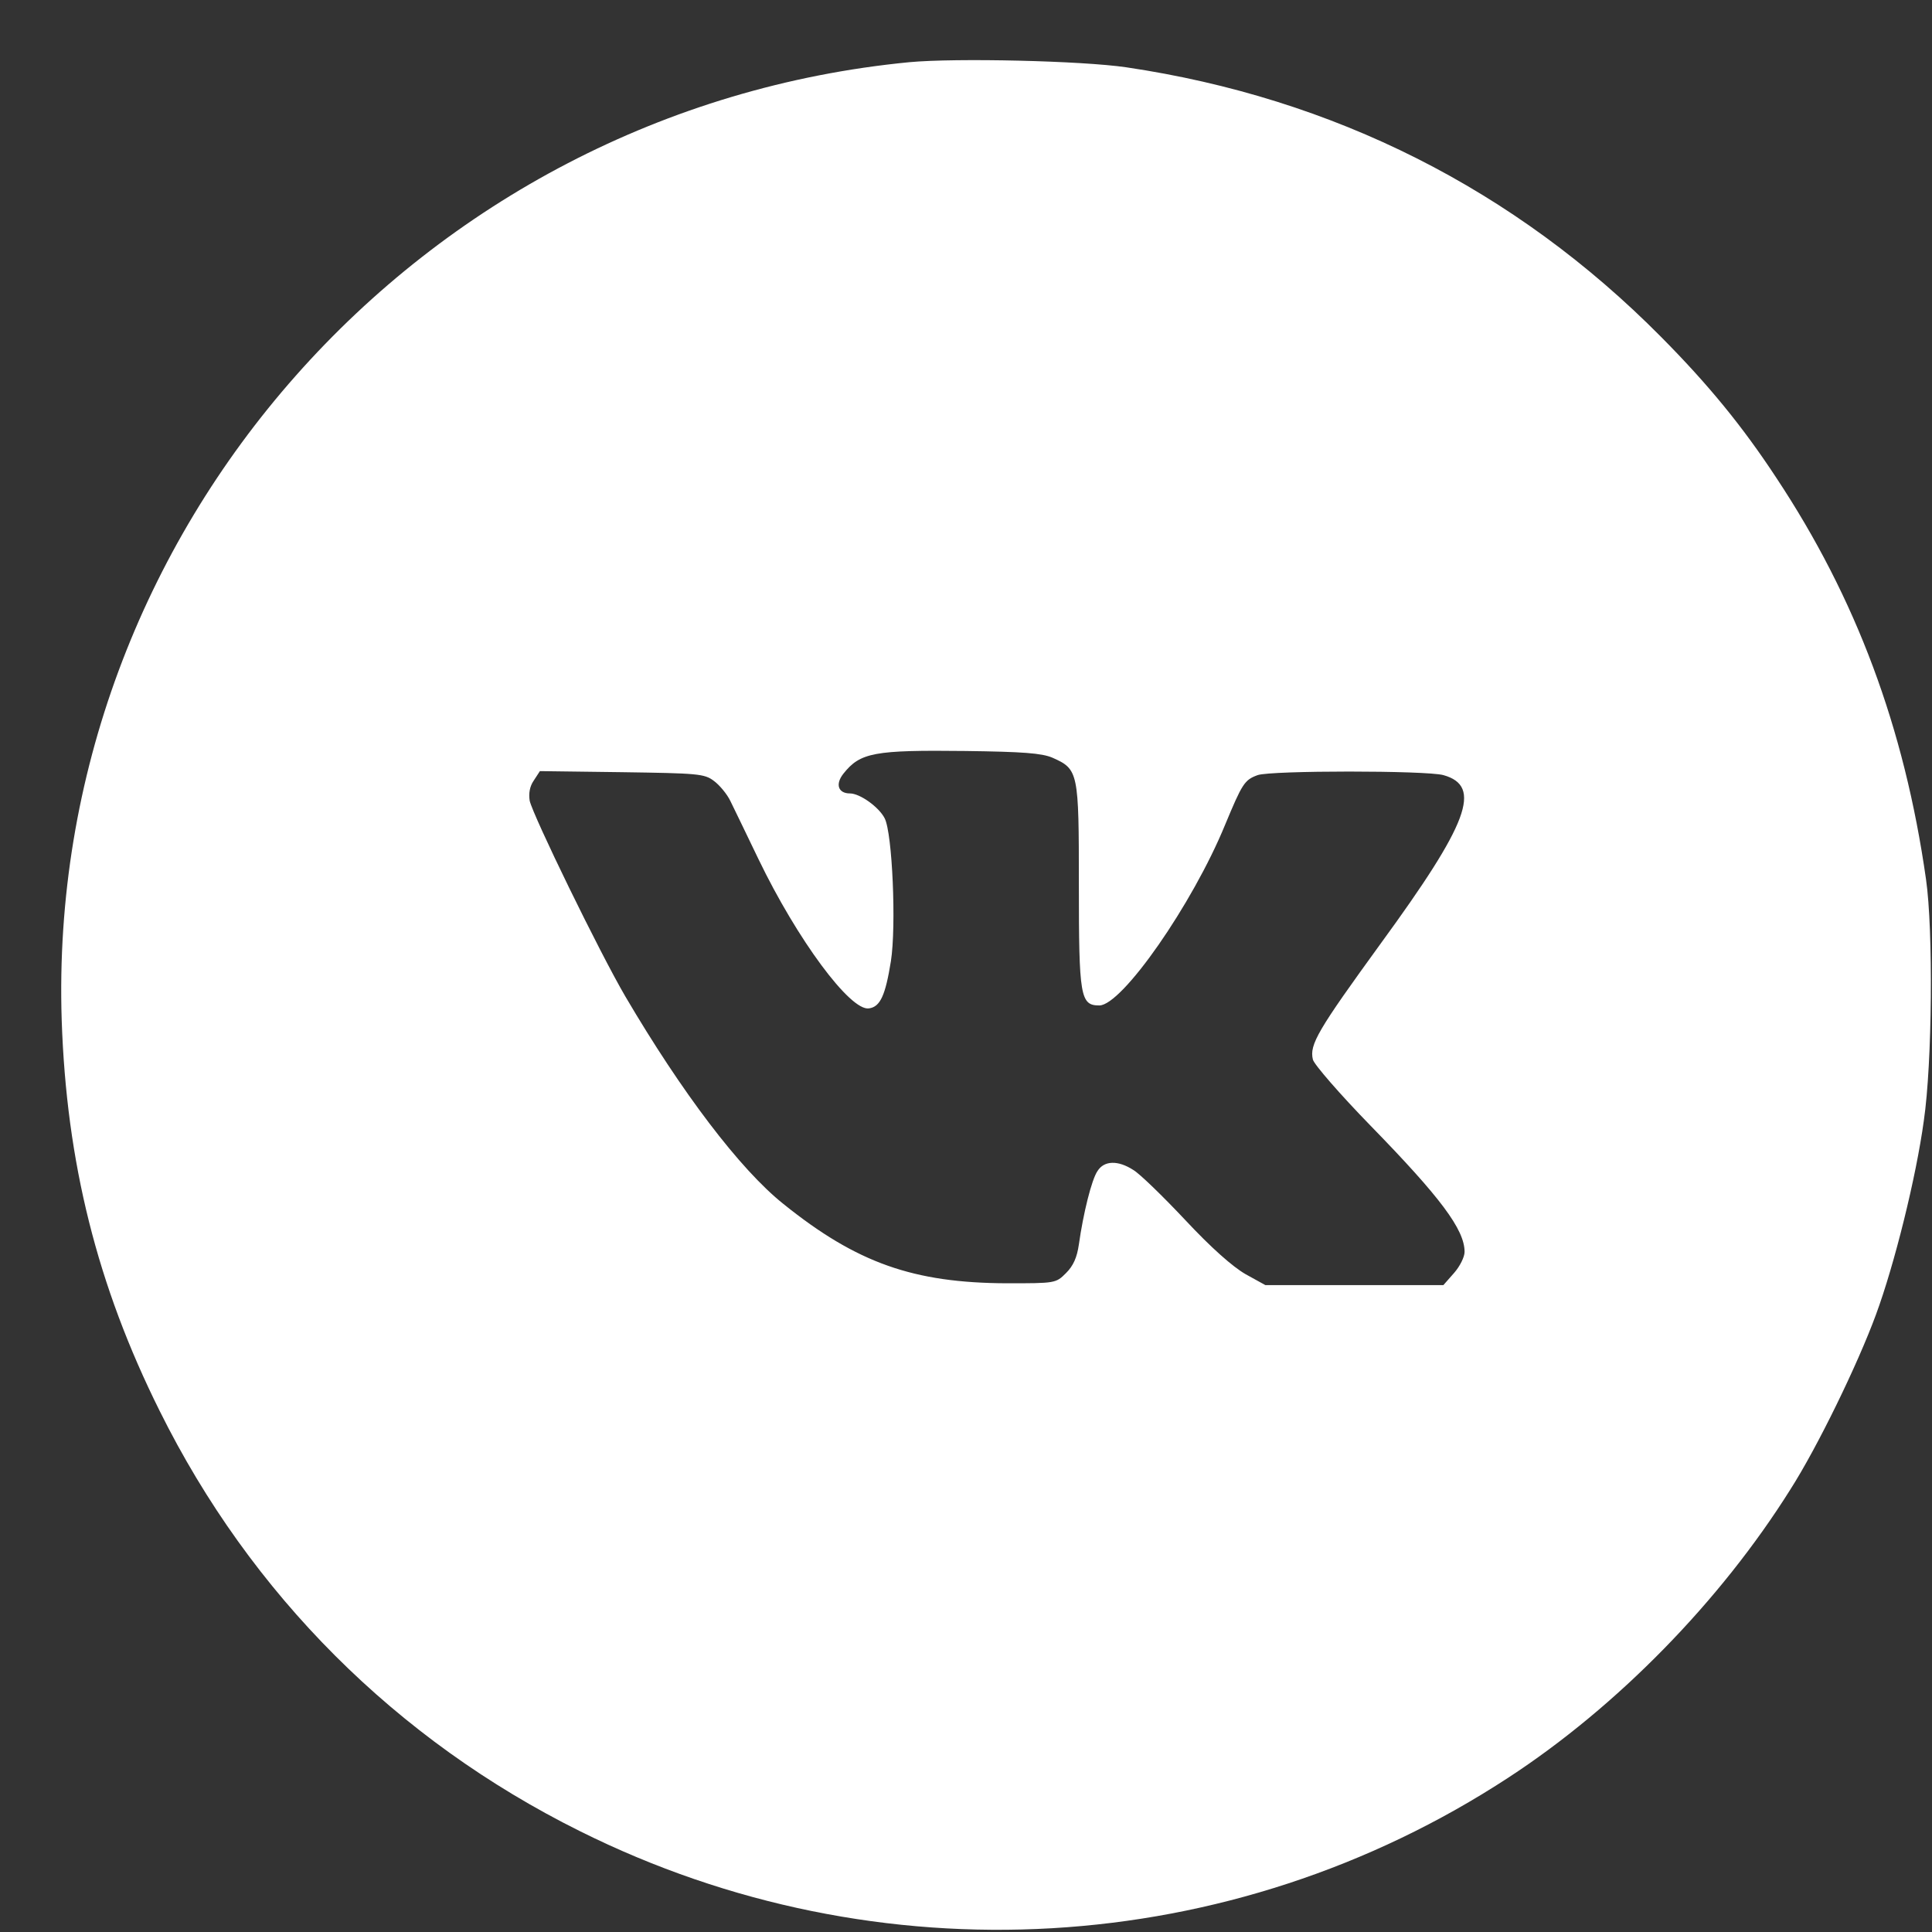 <?xml version="1.0" encoding="UTF-8"?> <svg xmlns="http://www.w3.org/2000/svg" width="31" height="31" viewBox="0 0 31 31" fill="none"><rect x="0" y="0" width="31" height="31" fill="#333333" stroke="none"/><path d="M14.589 0.998C6.727 1.761 0.737 8.525 0.99 16.368C1.066 18.649 1.559 20.626 2.562 22.639C4.023 25.583 6.358 27.918 9.309 29.384C14.09 31.766 19.745 31.438 24.204 28.522C25.947 27.384 27.601 25.695 28.727 23.9C29.162 23.219 29.807 21.893 30.1 21.096C30.399 20.286 30.745 18.89 30.869 17.981C31.004 17.06 31.021 14.925 30.904 14.109C30.558 11.675 29.783 9.598 28.499 7.662C27.959 6.841 27.413 6.172 26.651 5.404C24.31 3.04 21.4 1.573 18.073 1.08C17.358 0.975 15.34 0.928 14.589 0.998ZM16.883 12.156C17.305 12.343 17.311 12.379 17.311 14.197C17.311 15.992 17.334 16.133 17.639 16.133C18.003 16.133 19.135 14.508 19.657 13.235C19.933 12.572 19.968 12.514 20.18 12.437C20.402 12.361 22.878 12.361 23.16 12.437C23.788 12.613 23.565 13.206 22.157 15.136C21.148 16.526 21.007 16.761 21.066 17.001C21.083 17.077 21.5 17.558 21.992 18.063C23.113 19.213 23.5 19.729 23.5 20.087C23.5 20.169 23.424 20.321 23.33 20.427L23.16 20.62H21.728H20.303L19.986 20.445C19.781 20.327 19.44 20.028 19.018 19.576C18.66 19.195 18.285 18.831 18.185 18.773C17.939 18.614 17.716 18.62 17.61 18.79C17.516 18.925 17.381 19.471 17.311 19.969C17.281 20.175 17.223 20.31 17.105 20.427C16.941 20.591 16.935 20.591 16.155 20.591C14.659 20.585 13.75 20.268 12.57 19.318C11.872 18.761 10.94 17.529 10.036 15.992C9.62 15.282 8.552 13.088 8.499 12.848C8.481 12.731 8.499 12.619 8.564 12.525L8.663 12.373L9.977 12.39C11.198 12.408 11.303 12.414 11.456 12.531C11.544 12.596 11.667 12.742 11.72 12.854C11.773 12.965 11.978 13.382 12.171 13.787C12.793 15.077 13.644 16.227 13.943 16.18C14.125 16.156 14.207 15.969 14.295 15.423C14.383 14.86 14.319 13.37 14.195 13.13C14.102 12.948 13.797 12.731 13.638 12.731C13.45 12.731 13.398 12.584 13.533 12.414C13.803 12.074 14.025 12.033 15.492 12.05C16.413 12.062 16.712 12.085 16.883 12.156Z" fill="white"></path></svg> 